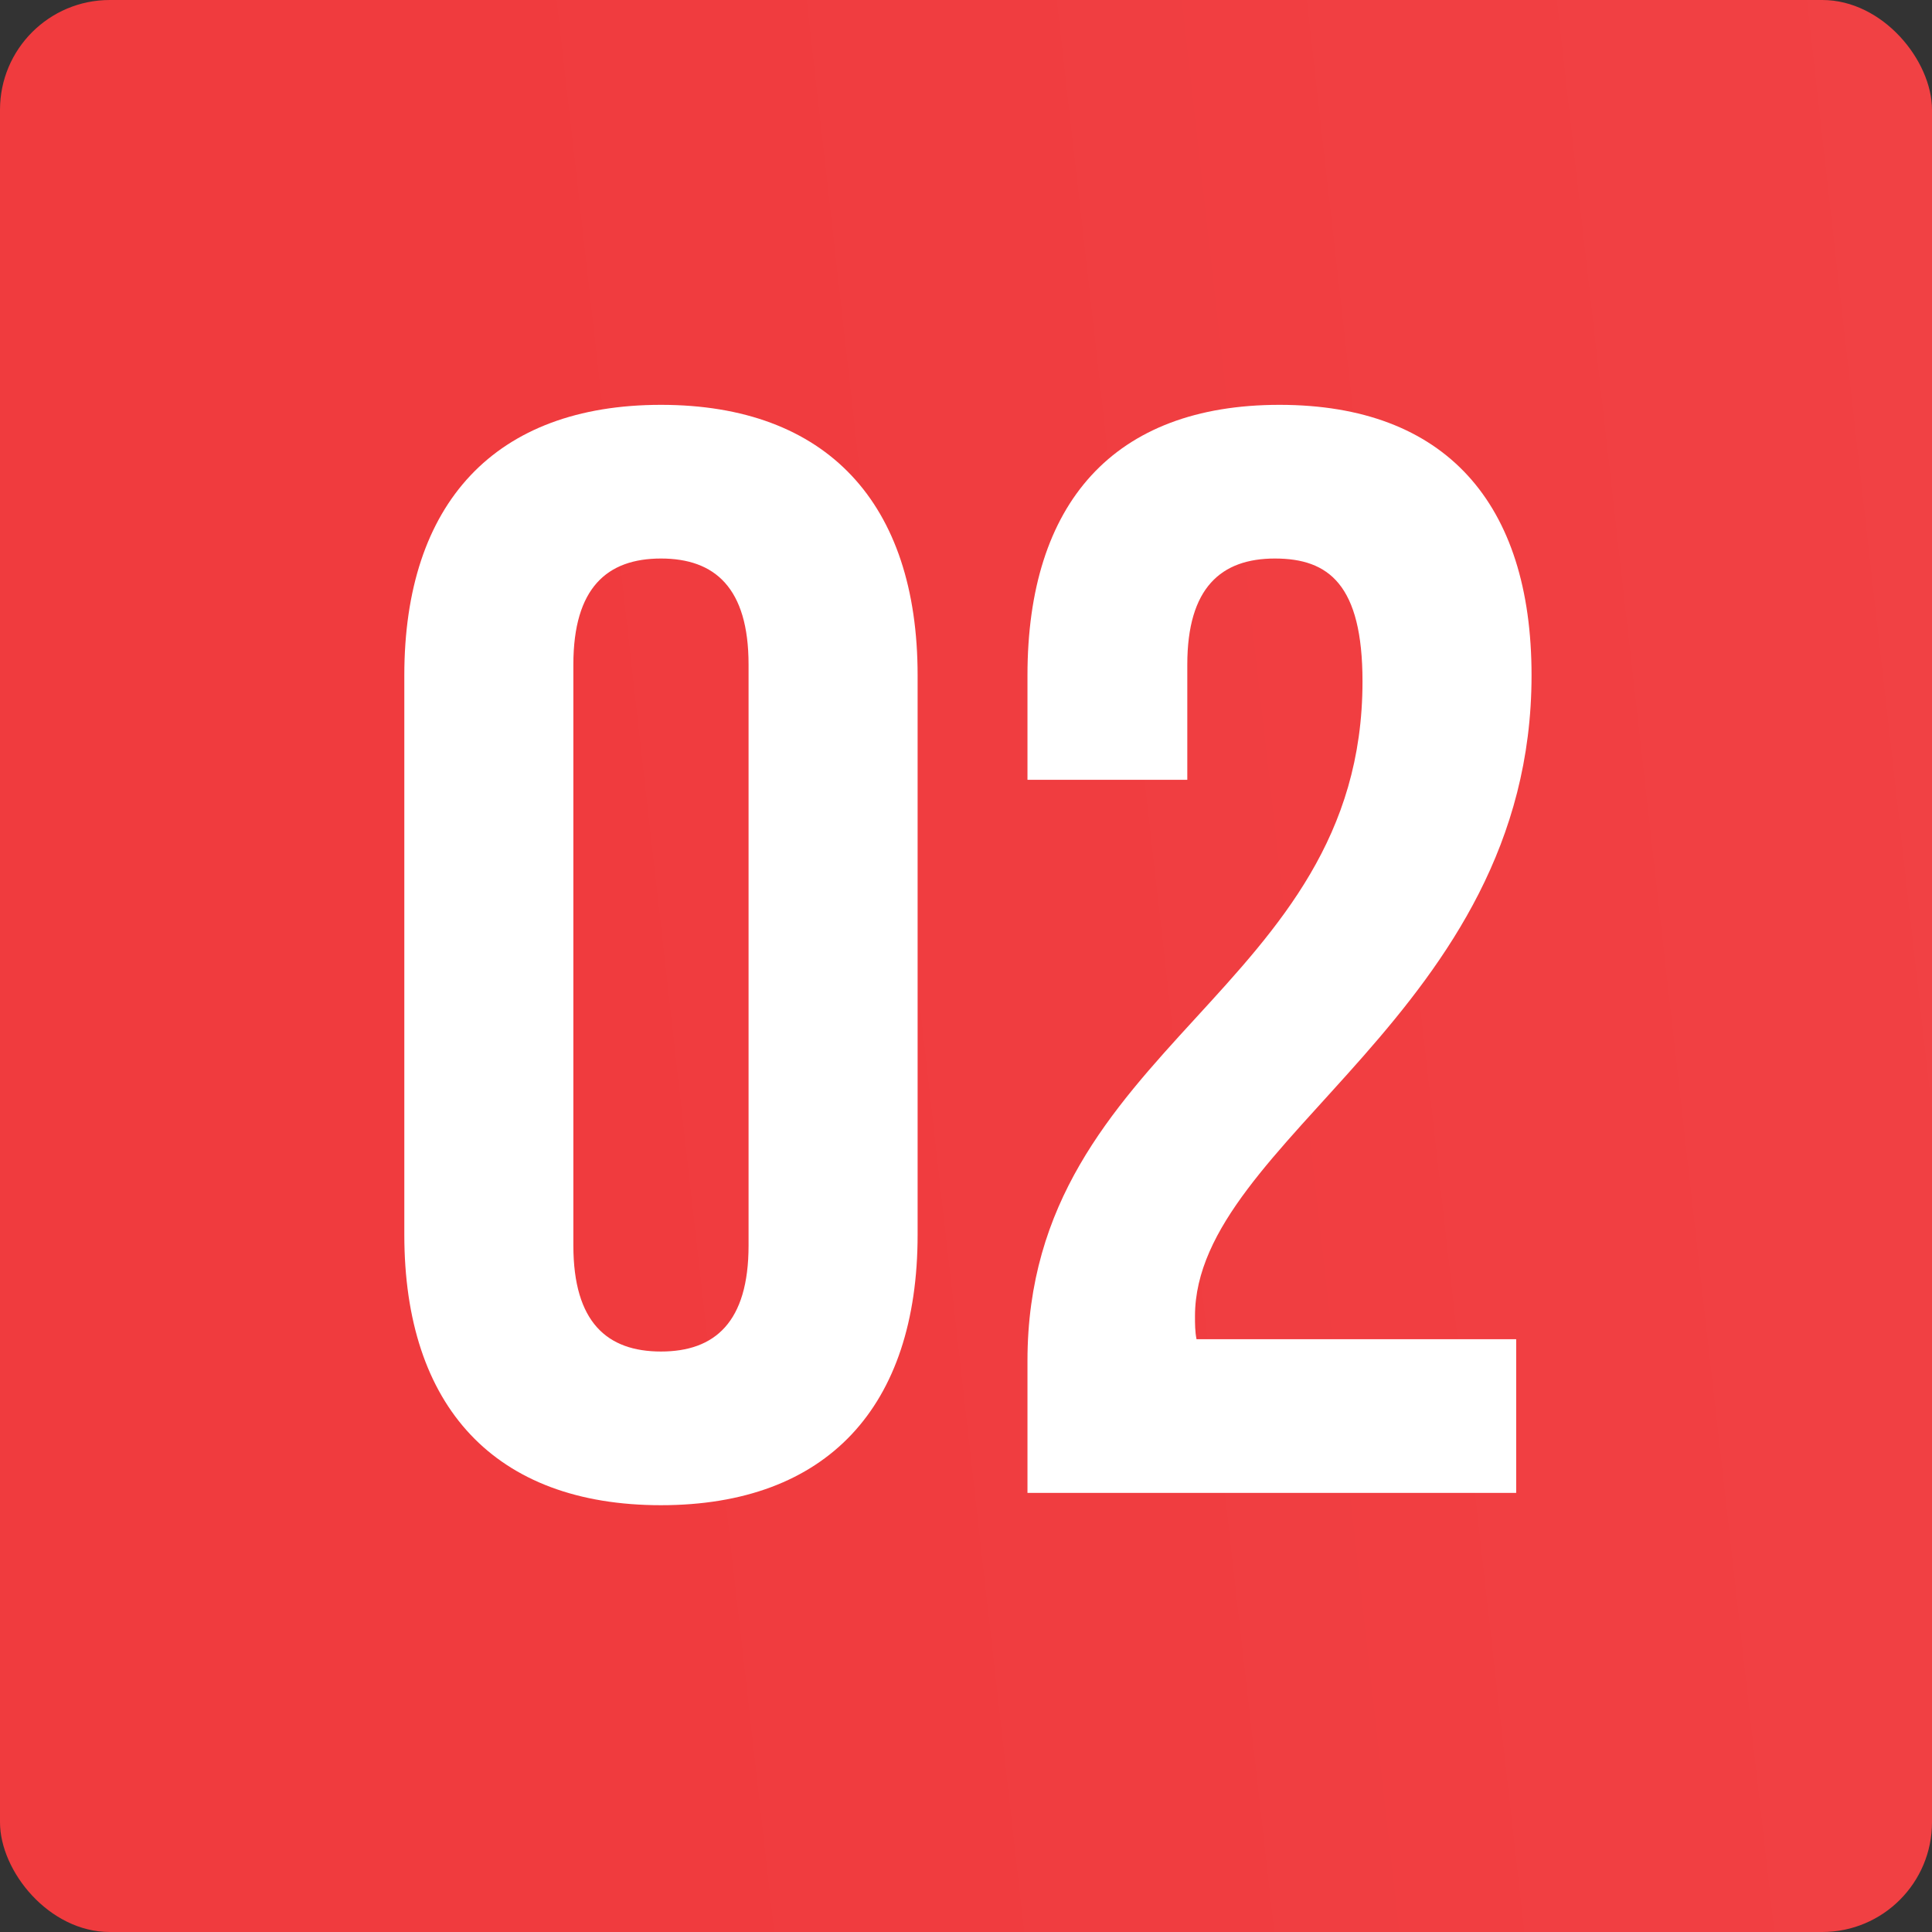 <?xml version="1.0" encoding="UTF-8"?> <svg xmlns="http://www.w3.org/2000/svg" width="176" height="176" viewBox="0 0 176 176" fill="none"><rect x="0" y="0" width="176" height="176" fill="#333333" stroke="none"/> <rect width="176" height="176" rx="10" fill="url(#paint0_linear_15_398)"></rect> <path d="M52.232 60.54C52.232 53.54 55.312 50.88 60.212 50.88C65.112 50.88 68.192 53.54 68.192 60.54V113.46C68.192 120.46 65.112 123.12 60.212 123.12C55.312 123.12 52.232 120.46 52.232 113.46V60.54ZM36.832 112.48C36.832 128.16 45.092 137.12 60.212 137.12C75.332 137.12 83.592 128.16 83.592 112.48V61.52C83.592 45.84 75.332 36.88 60.212 36.88C45.092 36.88 36.832 45.84 36.832 61.52V112.48ZM124.12 62.08C124.12 90.36 93.6 95.12 93.6 123.96V136H138.12V122H109C108.86 121.3 108.86 120.6 108.86 119.9C108.86 103.8 139.52 92.32 139.52 61.52C139.52 45.84 131.68 36.88 116.56 36.88C101.44 36.88 93.6 45.84 93.6 61.52V71.04H108.16V60.54C108.16 53.54 111.24 50.88 116.14 50.88C121.04 50.88 124.12 53.26 124.12 62.08Z" fill="white"></path> <defs> <linearGradient id="paint0_linear_15_398" x1="53.743" y1="128.089" x2="188.71" y2="112.894" gradientUnits="userSpaceOnUse"> <stop stop-color="#F03B3E"></stop> <stop offset="1" stop-color="#F14144"></stop> </linearGradient> </defs> </svg> 